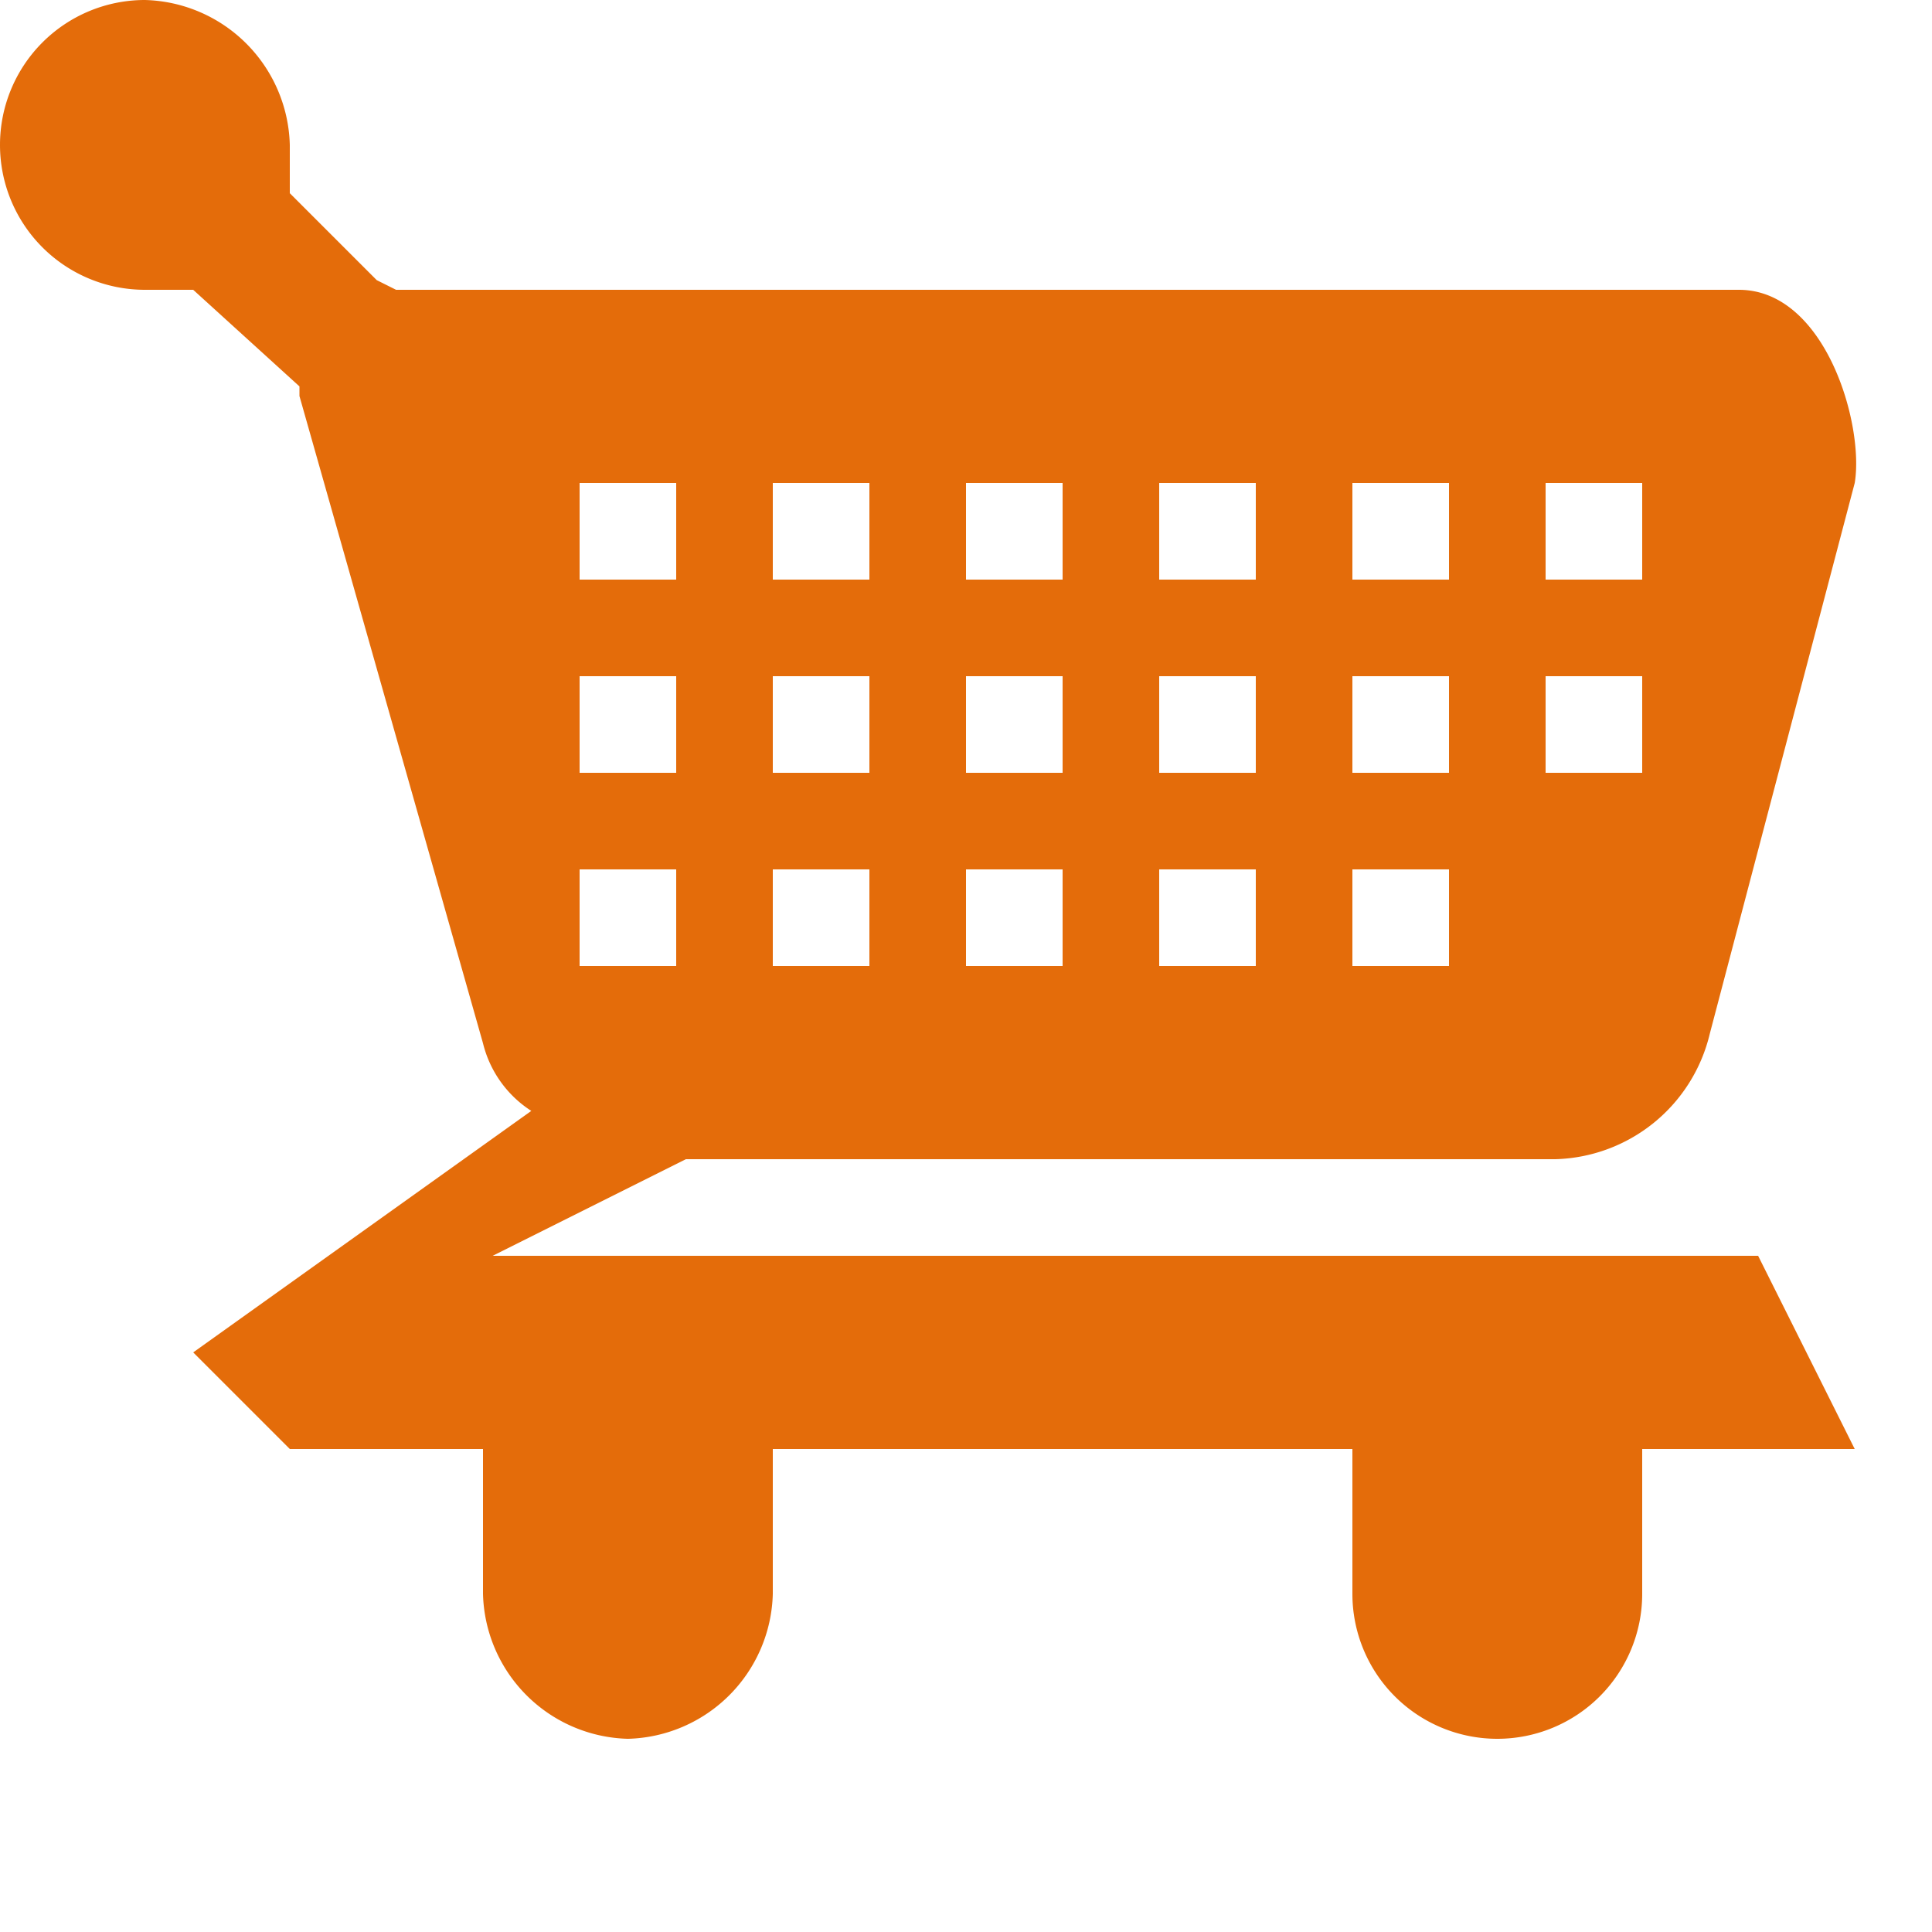 <svg xmlns="http://www.w3.org/2000/svg" width="20" height="20" viewBox="0 0 20 20"><defs><style>.cls-1{fill:#e46c0a;}</style></defs><path class="cls-1" d="M17,24.5a1.5,1.5,0,0,1-3,0V23h3v1.5Zm-9,0A1.54,1.54,0,0,1,6.5,26,1.54,1.54,0,0,1,5,24.5V23H8v1.5ZM5.5,11H4.1l-0.2-.1L3,10V9.5A1.54,1.54,0,0,0,1.5,8a1.5,1.5,0,1,0,0,3H2l1.1,1v0.1L5,18.8a1.16,1.16,0,0,0,.5.7L2,22l1,1H19.2l-1-2H5.1l2-1h9a1.69,1.69,0,0,0,1.6-1.3L19.2,13c0.1-.6-0.3-2-1.2-2H5.5ZM16,13h1v1H16V13Zm0,2h1v1H16V15ZM6,17H7v1H6V17Zm8-4h1v1H14V13Zm0,2h1v1H14V15Zm0,2h1v1H14V17Zm-2-4h1v1H12V13Zm0,2h1v1H12V15Zm0,2h1v1H12V17Zm-2-4h1v1H10V13Zm0,2h1v1H10V15Zm0,2h1v1H10V17ZM8,13H9v1H8V13Zm0,2H9v1H8V15Zm0,2H9v1H8V17ZM7,16H6V15H7v1Zm0-2H6V13H7v1Z" transform="translate(0 -8)"/></svg>
